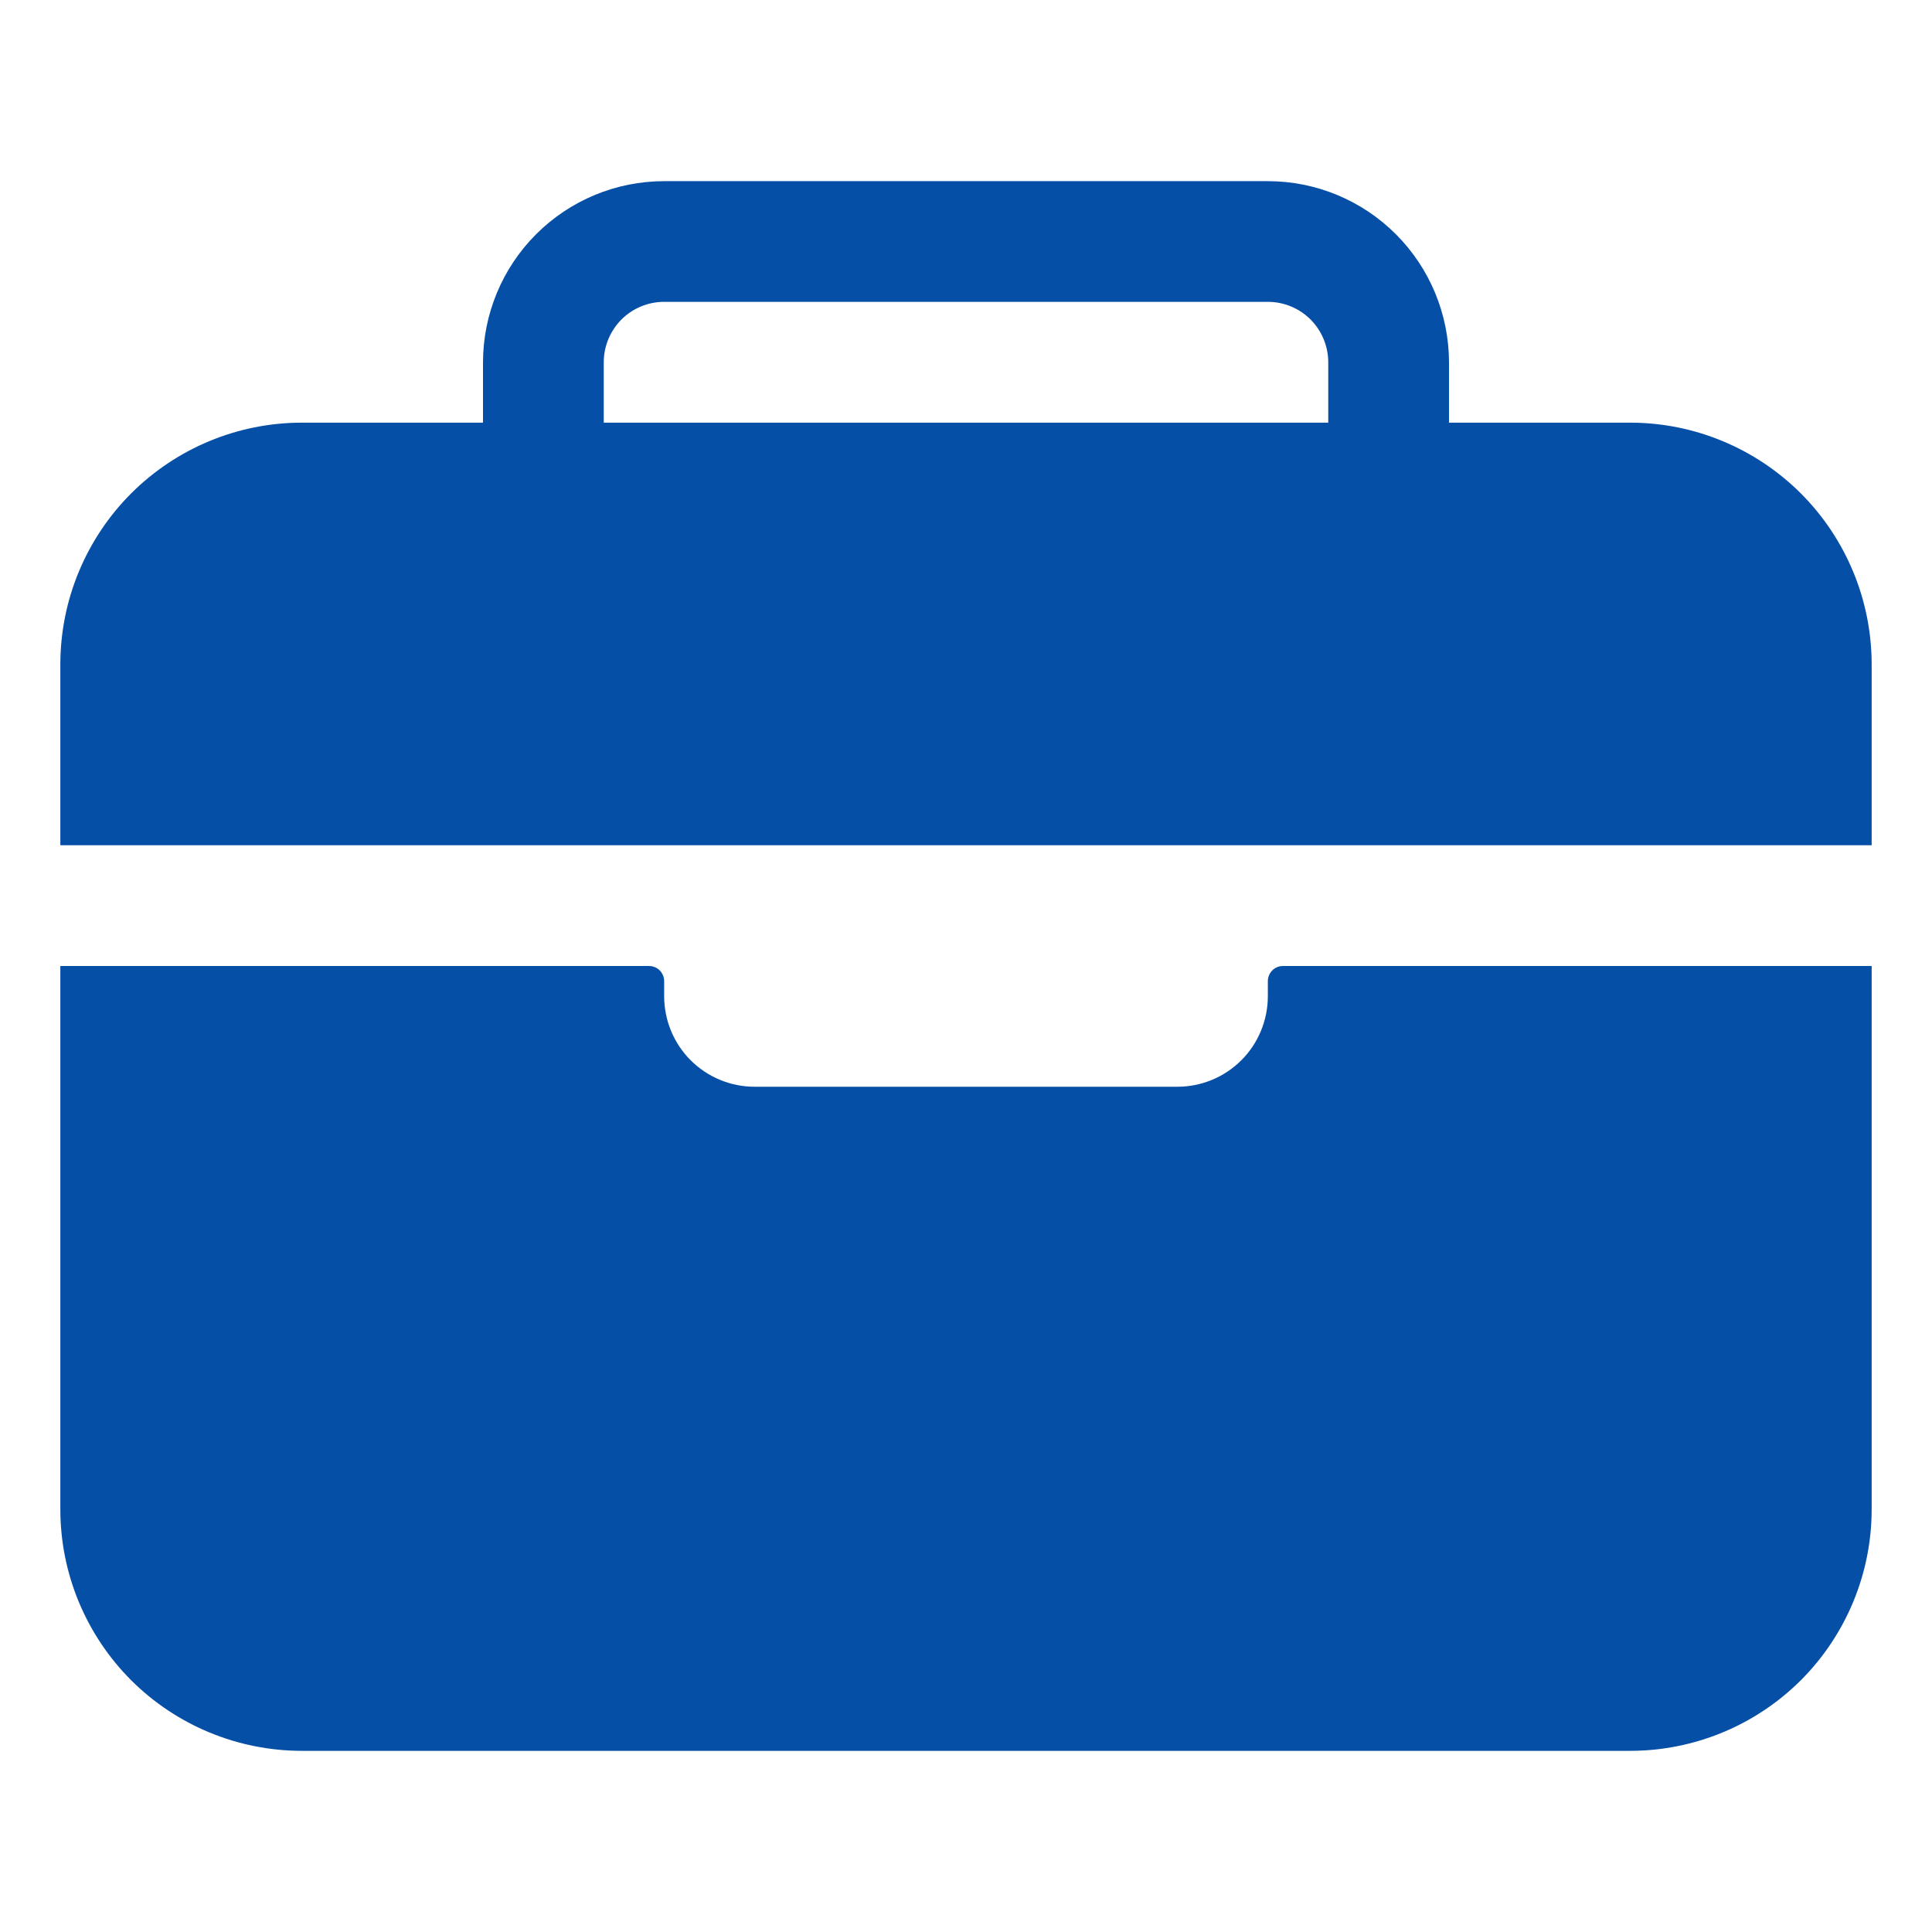 <svg viewBox="0 0 26 26" fill="none" xmlns="http://www.w3.org/2000/svg"
><path d="M25.188 8.938C25.187 8.076 24.844 7.25 24.235 6.64C23.625 6.031 22.799 5.688 21.938 5.688H19.5V4.875C19.499 4.229 19.242 3.609 18.785 3.152C18.328 2.695 17.709 2.438 17.062 2.438H8.938C8.291 2.438 7.672 2.695 7.215 3.152C6.758 3.609 6.501 4.229 6.5 4.875V5.688H4.062C3.201 5.688 2.375 6.031 1.765 6.64C1.156 7.25 0.813 8.076 0.812 8.938V11.375H25.188V8.938ZM17.875 5.688H8.125V4.875C8.125 4.66 8.211 4.453 8.363 4.3C8.515 4.148 8.722 4.062 8.938 4.062H17.062C17.278 4.062 17.485 4.148 17.637 4.3C17.789 4.453 17.875 4.66 17.875 4.875V5.688ZM17.062 13.406C17.062 13.729 16.934 14.04 16.706 14.268C16.477 14.497 16.167 14.625 15.844 14.625H10.156C9.833 14.625 9.523 14.497 9.294 14.268C9.066 14.04 8.938 13.729 8.938 13.406V13.203C8.938 13.149 8.916 13.098 8.878 13.059C8.84 13.021 8.788 13 8.734 13H0.812V20.312C0.812 21.174 1.155 22.001 1.764 22.611C2.374 23.22 3.201 23.562 4.062 23.562H21.938C22.799 23.562 23.626 23.22 24.236 22.611C24.845 22.001 25.188 21.174 25.188 20.312V13H17.266C17.212 13 17.16 13.021 17.122 13.059C17.084 13.098 17.062 13.149 17.062 13.203V13.406Z" fill="#064FA7" /></svg>